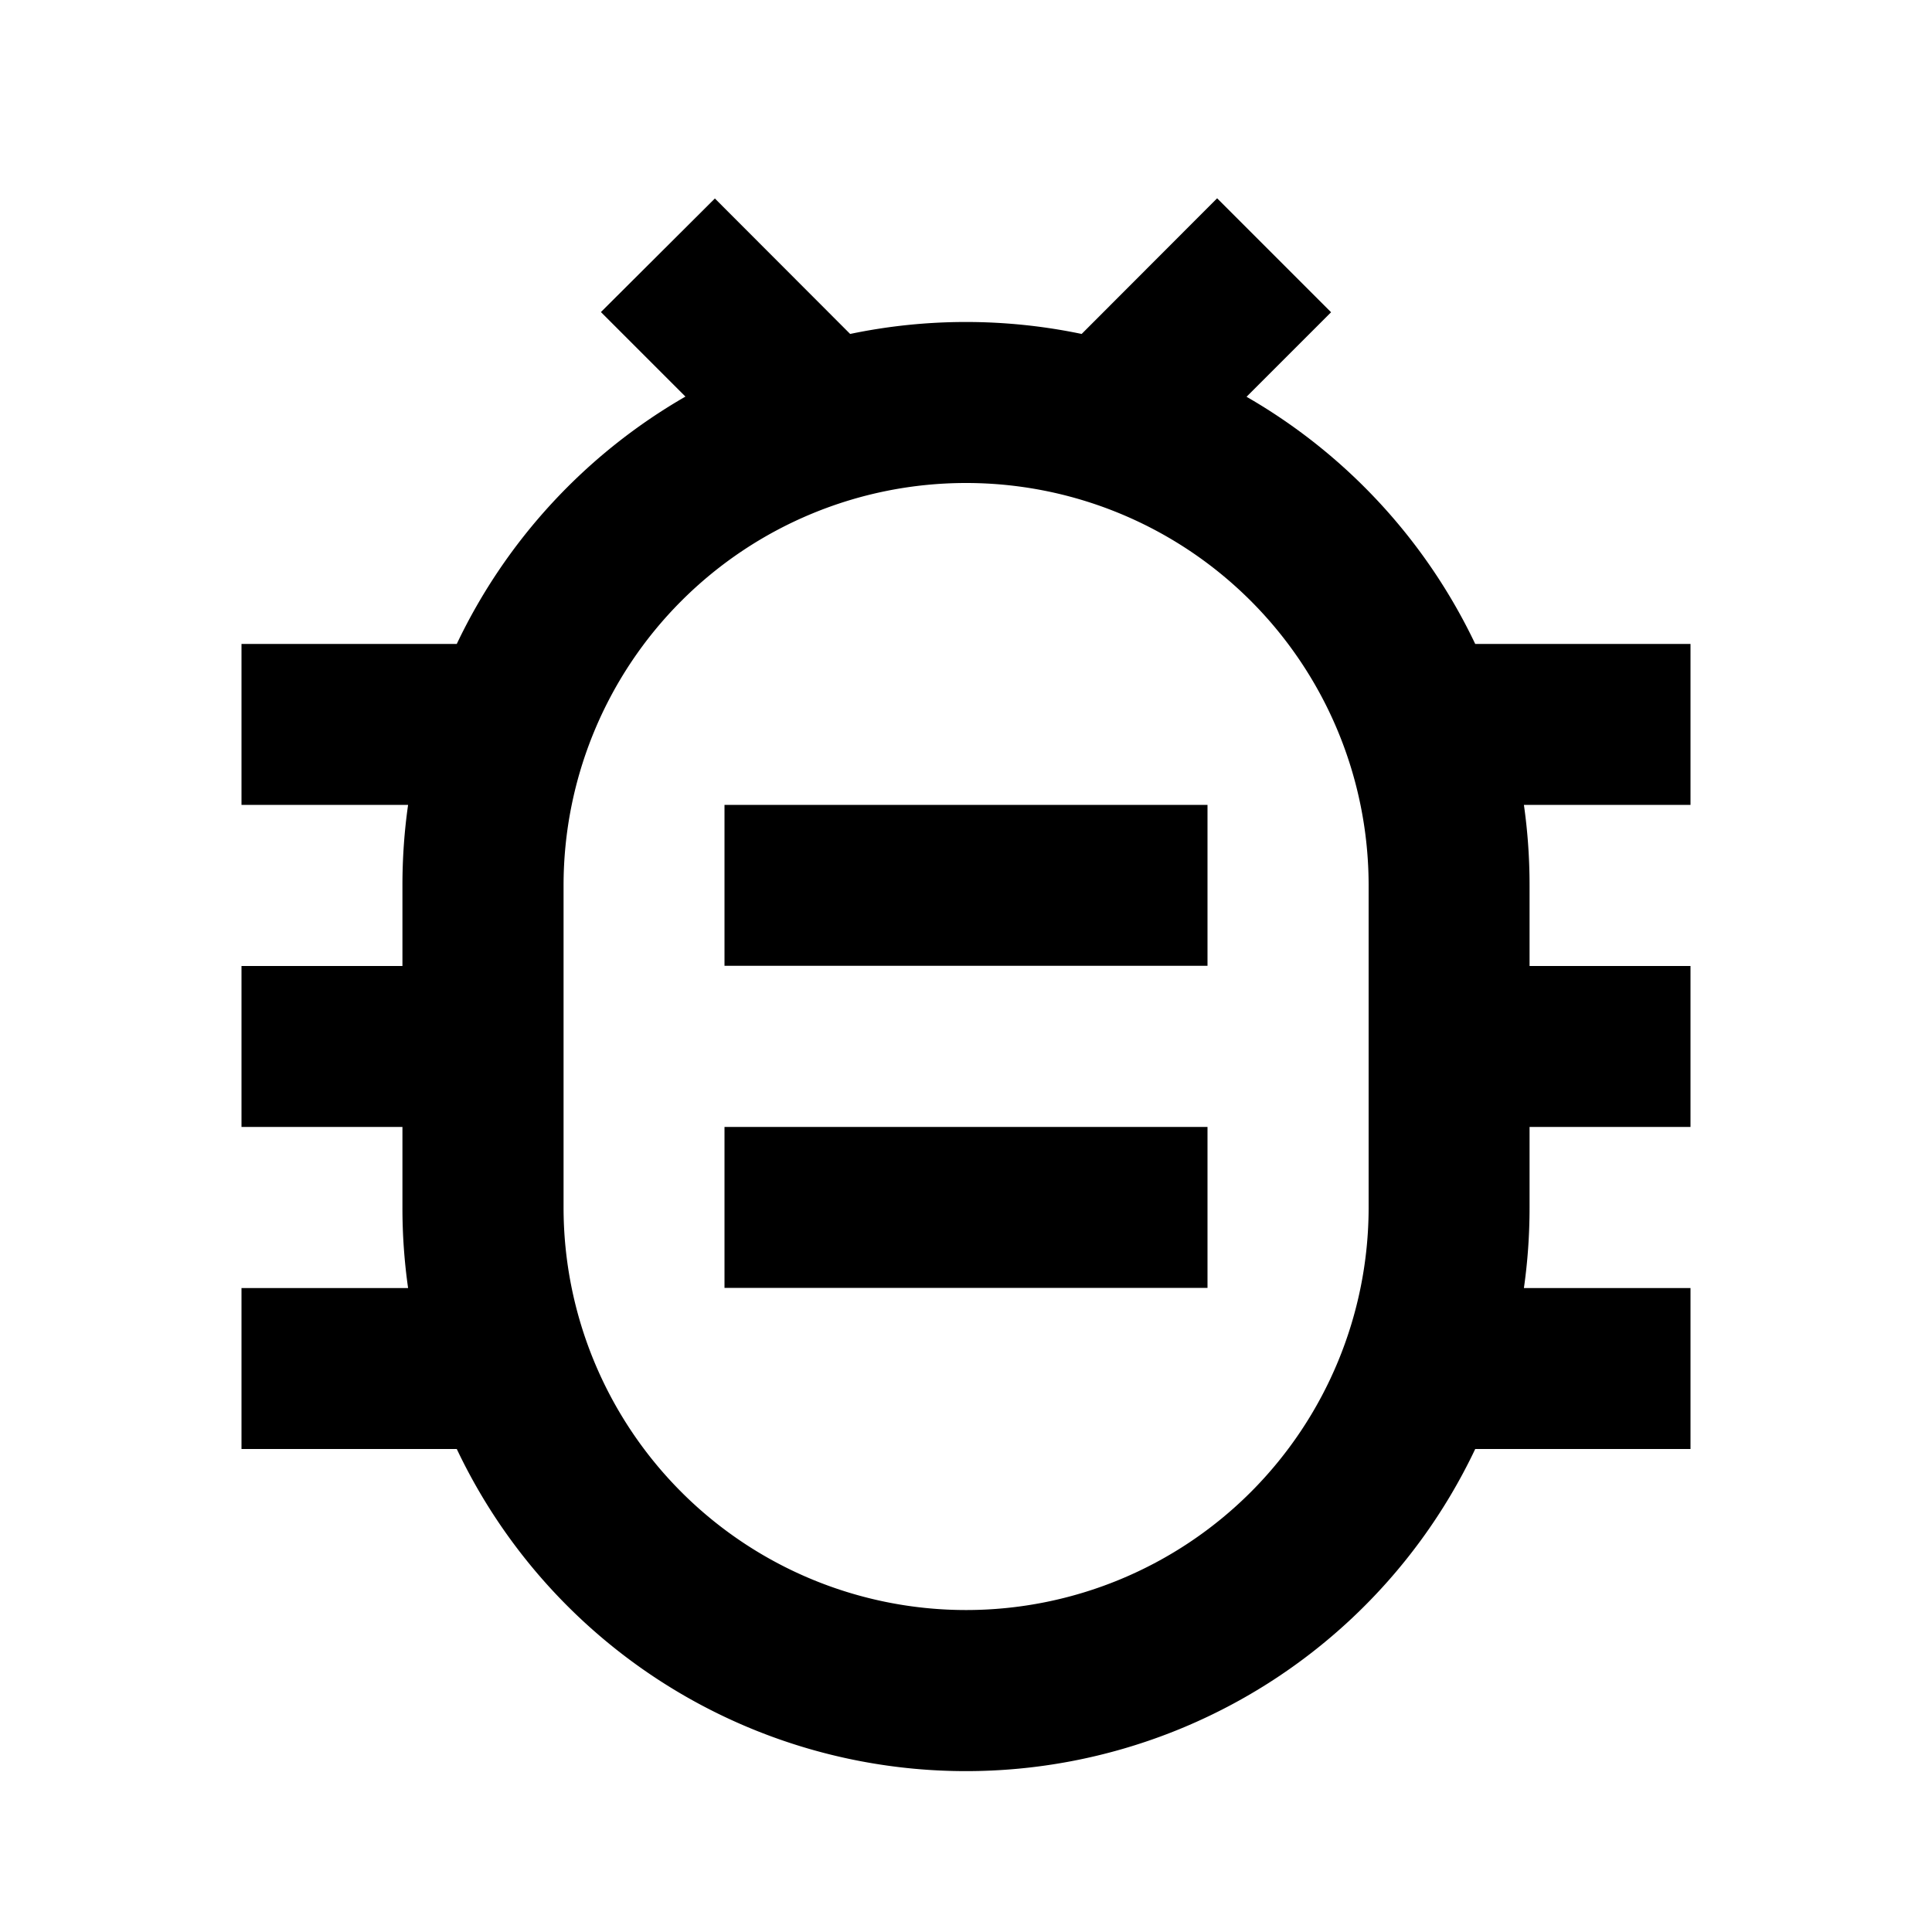 <svg xmlns="http://www.w3.org/2000/svg" viewBox="0 0 1024 1024" version="1.1"><path d="M450.6 177a299.9 299.9 0 0 1 122.7 0l71.8-71.9 60.4 60.4-44.8 44.8A299.9 299.9 0 0 1 781.9 341.3H896v85.3h-88.3c2 14 3 28.2 3 42.7v42.7h85.3v85.3h-85.3v42.7c0 14.5-1 28.7-3 42.7H896v85.3h-114.1a298.7 298.7 0 0 1-539.8 0H128v-85.3h88.3A301.2 301.2 0 0 1 213.3 640v-42.7H128v-85.3h85.3v-42.7c0-14.5 1-28.7 3-42.7H128V341.3h114.1a299.9 299.9 0 0 1 121.2-131.1l-44.8-44.8L378.9 105.2l71.8 71.9zM512 256a213.3 213.3 0 0 0-213.3 213.3v170.7a213.3 213.3 0 0 0 426.7 0v-170.7a213.3 213.3 0 0 0-213.3-213.3z m-128 341.3h256v85.3H384v-85.3z m0-170.7h256v85.3H384v-85.3z" p-id="5682"></path></svg>